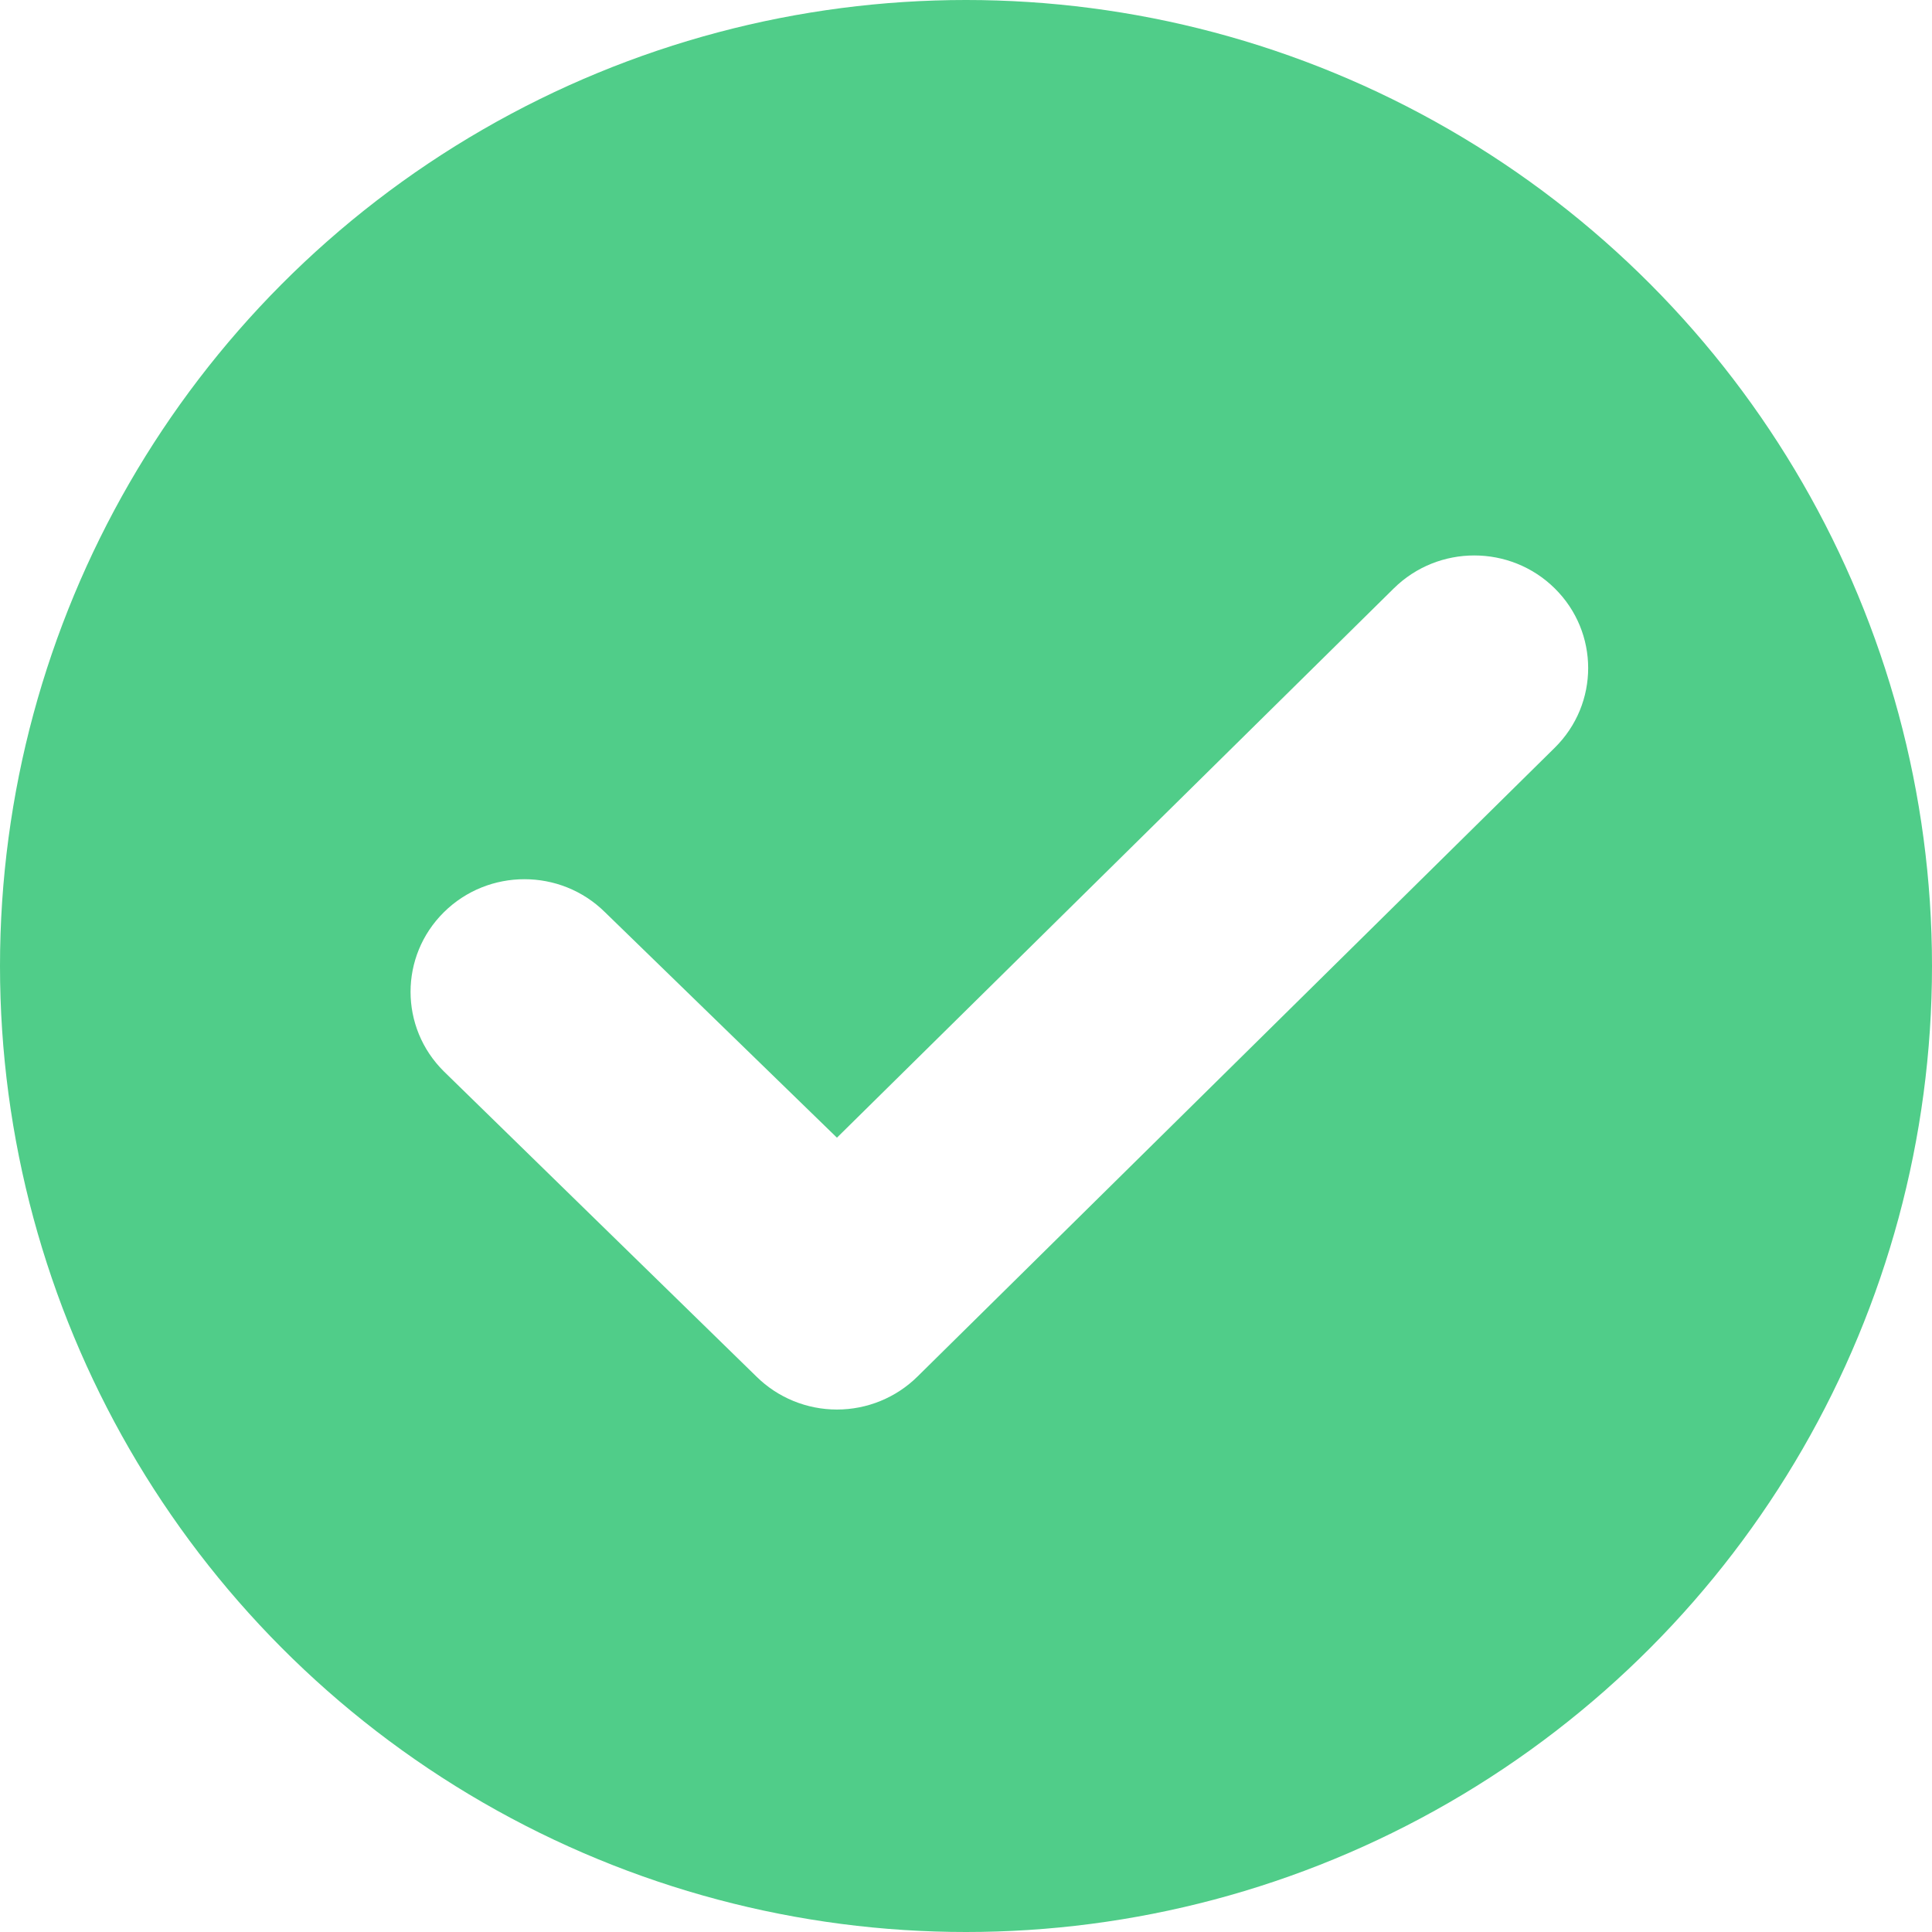 <svg width="80" height="80" viewBox="0 0 80 80" fill="none" xmlns="http://www.w3.org/2000/svg">
<rect width="80" height="80" fill="white"/>
<circle cx="40" cy="40" r="40" fill="#50CD89"/>
<path d="M57.712 24.366L34.656 47.109L25.05 37.772C23.209 35.951 20.223 35.951 18.381 37.772C16.54 39.593 16.54 42.545 18.381 44.366L31.322 57C32.206 57.874 33.406 58.366 34.656 58.366C35.907 58.366 37.106 57.874 37.991 57L64.381 30.96C66.223 29.139 66.223 26.187 64.381 24.366C62.54 22.545 59.554 22.545 57.712 24.366Z" fill="white"/>
</svg>
